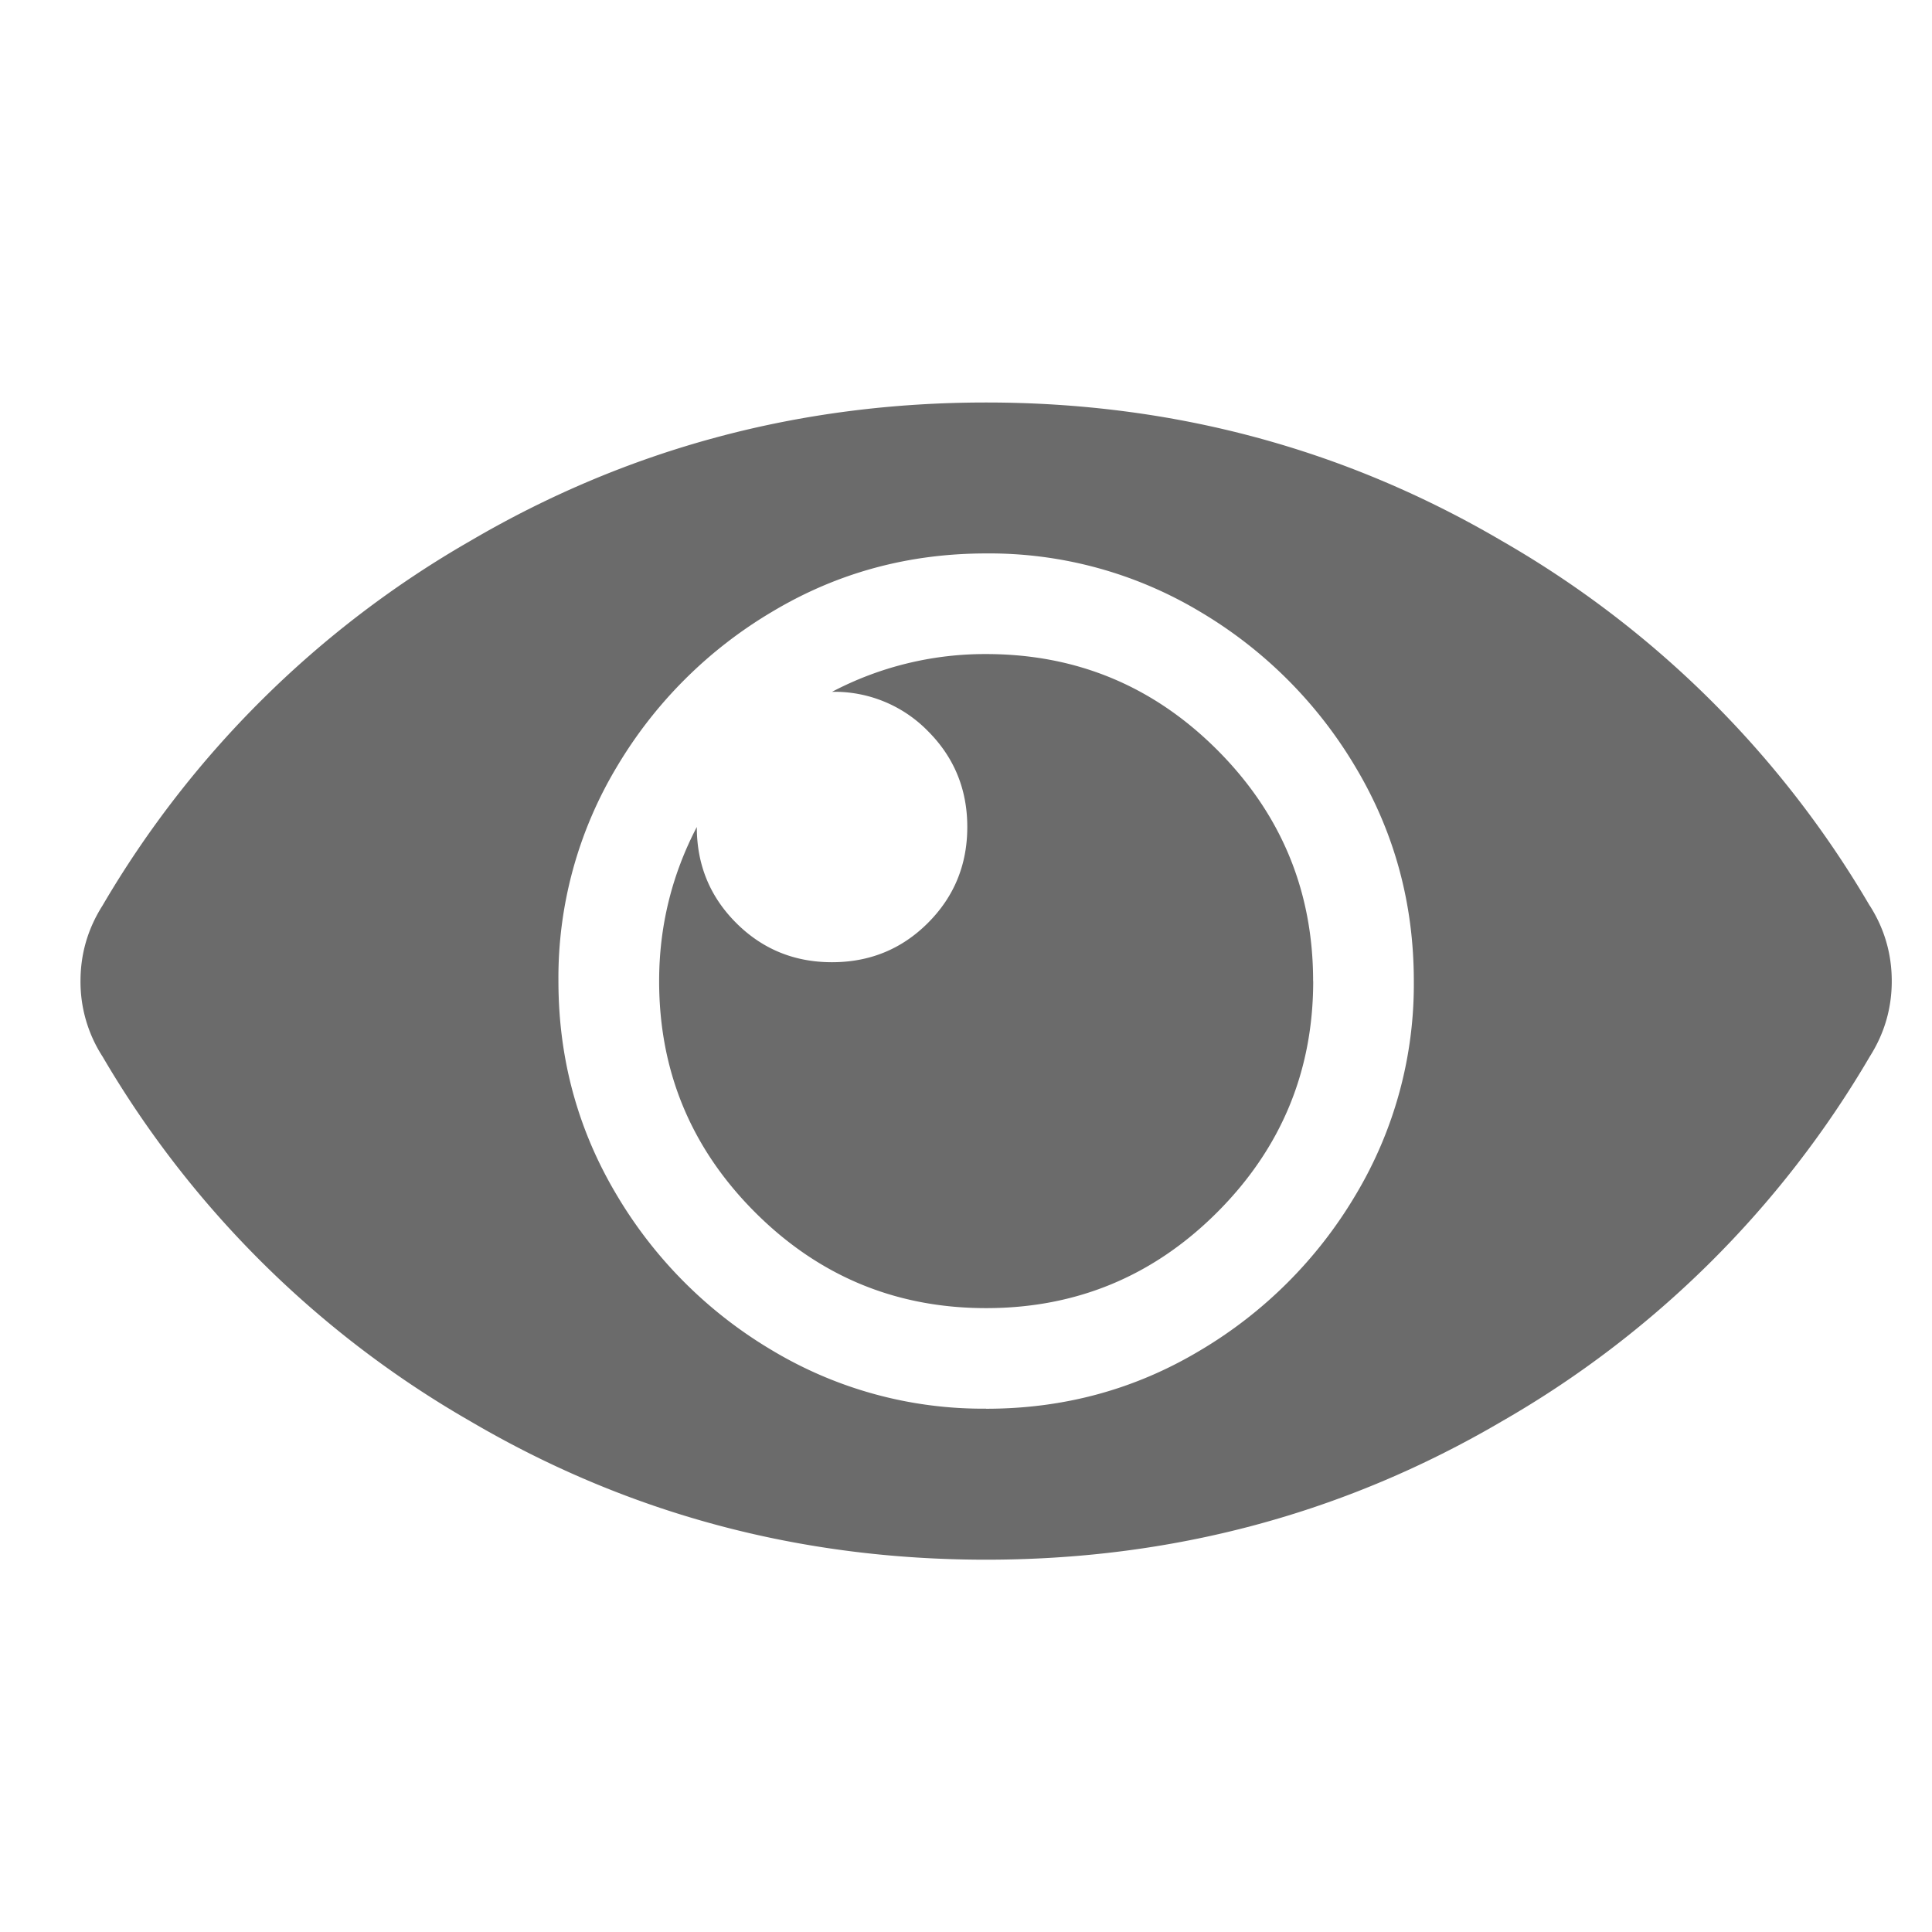 <svg xmlns="http://www.w3.org/2000/svg" xmlns:xlink="http://www.w3.org/1999/xlink" width="24" height="24" viewBox="0 0 24 24">
    <defs>
        <path id="a" d="M22.227 6.25c.182.286.273.599.273.938 0 .338-.091.65-.273.937a12.503 12.503 0 0 1-4.57 4.531c-1.954 1.146-4.09 1.719-6.407 1.719-2.318 0-4.453-.573-6.406-1.719a12.503 12.503 0 0 1-4.57-4.531A1.712 1.712 0 0 1 0 7.187c0-.338.091-.65.273-.937a12.503 12.503 0 0 1 4.57-4.531C6.798.573 8.934 0 11.25 0c2.318 0 4.453.573 6.406 1.719a12.503 12.503 0 0 1 4.57 4.531zM11.25 12.5c.964 0 1.849-.24 2.656-.723a5.5 5.5 0 0 0 1.934-1.933 5.088 5.088 0 0 0 .723-2.656c0-.964-.241-1.85-.723-2.657a5.5 5.5 0 0 0-1.934-1.933 5.088 5.088 0 0 0-2.656-.723c-.964 0-1.849.24-2.656.723A5.5 5.5 0 0 0 6.66 4.53a5.088 5.088 0 0 0-.723 2.657c0 .963.241 1.848.723 2.656a5.5 5.5 0 0 0 1.934 1.933 5.088 5.088 0 0 0 2.656.723zm4.063-5.313c0 1.12-.398 2.077-1.192 2.872-.794.794-1.751 1.191-2.871 1.191s-2.077-.397-2.871-1.191c-.794-.795-1.191-1.752-1.191-2.871 0-.678.156-1.316.468-1.915 0 .47.163.866.489 1.192.325.325.722.488 1.19.488.47 0 .867-.163 1.192-.488.326-.326.489-.723.489-1.192 0-.468-.163-.865-.489-1.191a1.621 1.621 0 0 0-1.191-.488 4.079 4.079 0 0 1 1.914-.469c1.12 0 2.077.397 2.871 1.191.794.795 1.191 1.752 1.191 2.872z"/>
    </defs>
    <use fill="#333" fill-opacity=".72" fill-rule="nonzero" transform="translate(1 5)" xlink:href="#a"/>
</svg>
